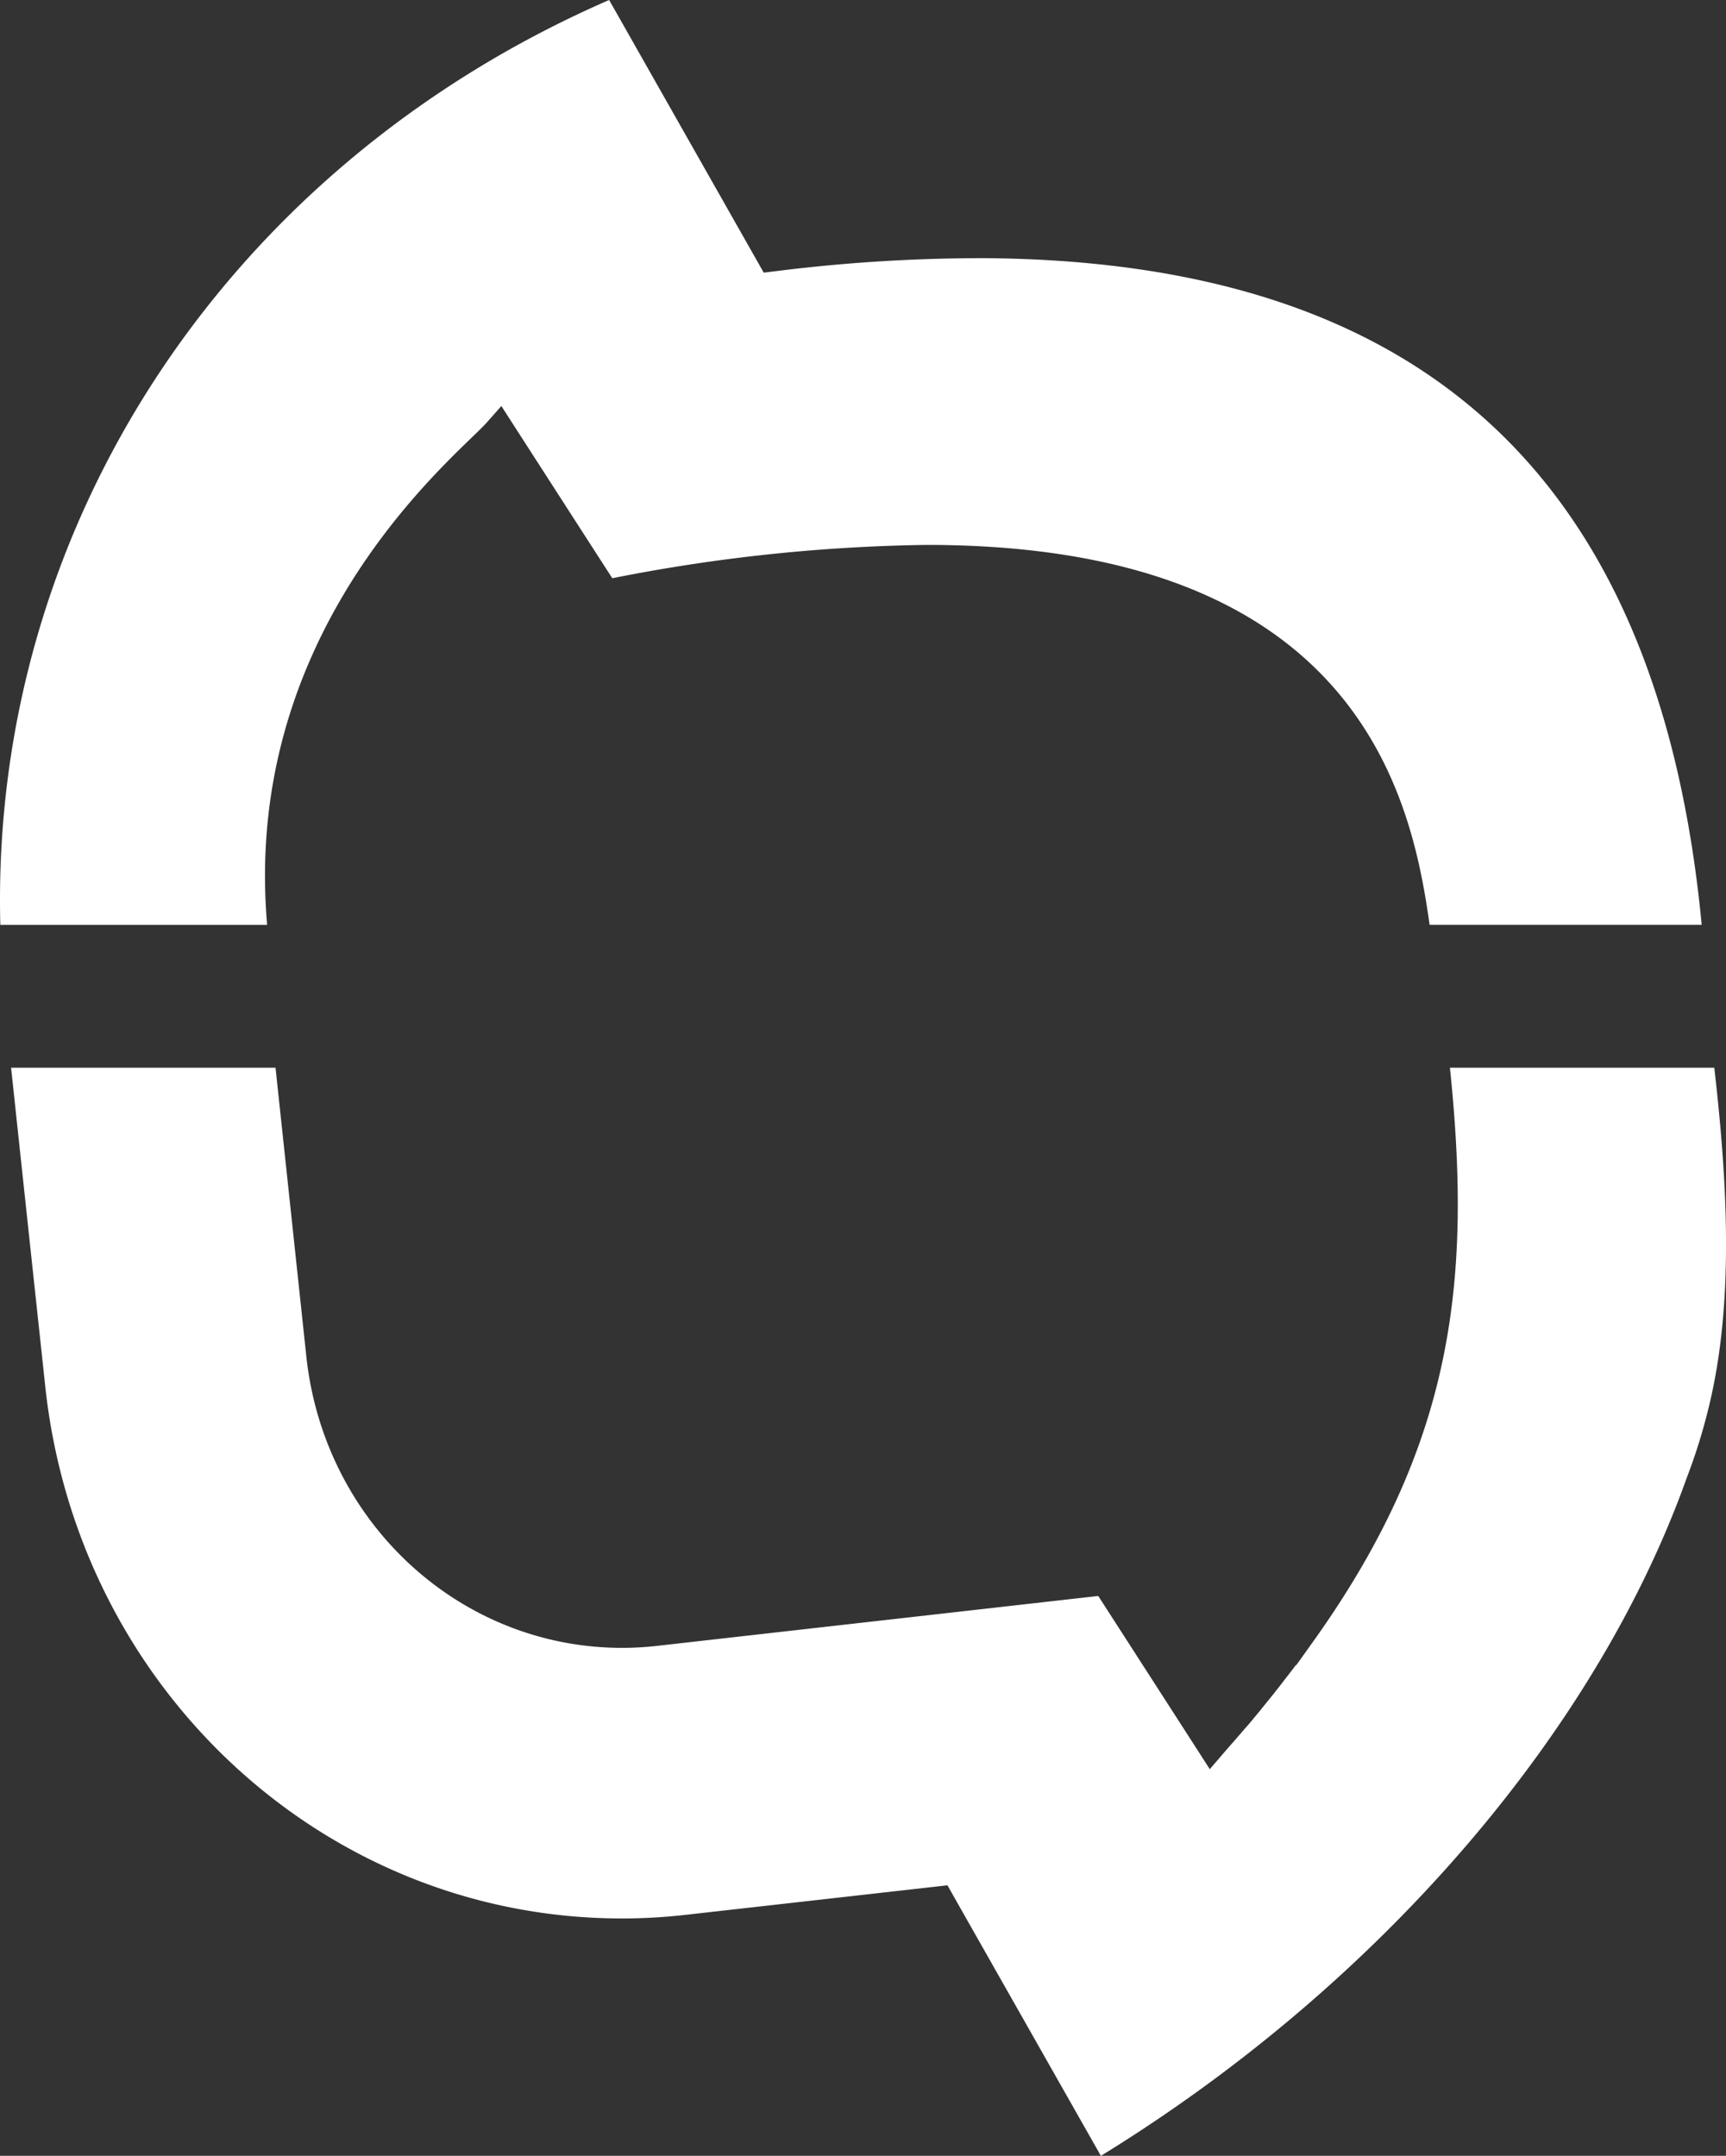 <?xml version="1.0" encoding="UTF-8"?>
<svg xmlns="http://www.w3.org/2000/svg" width="157.842" height="197.161" viewBox="0 0 157.842 197.161">
  <rect x="0" y="0" width="157.842" height="197.161" fill="#333333" stroke="none"/>
  <g id="Group_16" data-name="Group 16" transform="translate(-1493.579 -7703.9)">
    <path id="Path_9" data-name="Path 9" d="M153.8,83.959a52.168,52.168,0,0,0,1.975-6.4c2.359-9.7,1.623-20.987.482-30.945H132.081c2.007,19.4.411,34.427-12.555,52.55l-1.5,2.095-.016-.034c-.065.086-.13.172-.2.26l-.1.134-.165.216-.079.1-.049.065-.02.023-.065.09-.157.2-.122.155-.112.147-.248.323-.128.168-.13.165-.134.165-.234.3-.124.159-.155.191-.112.138-.124.155-.254.316-.126.155-.006.008-.049.063-.212.253-.041.052-.006.006-.073.1-.38.459-.13.155-.059.071-.063.077-.12.149-.262.31-.165.2-.006,0-.1.111-.012.015-.045.057-.094.1-.1.115-.148.174-.085.1-.028.038-.033.036-.132.147-.022.025-.11.124-.092.109-.128.151-.136.157-.134.151-.092.1-.173.2-.35.4-.144.168-1.322,1.538-1.1-1.711-2.8-4.349-6.3-9.782L59.554,99.493a28.2,28.2,0,0,1-3.171.18c-14.849,0-27.267-11.464-28.884-26.668L24.683,46.616H.5Q1.906,59.784,3.324,72.951l.293,2.75c2.955,27.776,25.628,48.719,52.738,48.719a51.564,51.564,0,0,0,5.817-.329l22.97-2.591.988-.113.5.886,13.531,23.857c25.345-15.572,45.335-38.719,53.635-62.171" transform="translate(1494.093 7754.932)" fill="#fff" fill-rule="evenodd"></path>
    <path id="Path_10" data-name="Path 10" d="M89.207,23.612a151.627,151.627,0,0,0-18.363,1.2l-1,.124-.508-.894L55.706,0C20.771,15.2-.907,48.149.029,84.581h24.4c-2.107-24.433,13.5-39.529,18.715-44.571.622-.6,1.117-1.081,1.379-1.378l1.326-1.5,1.086,1.688c1.56,2.426,7.244,11.247,9.059,14.062a157.728,157.728,0,0,1,28.742-3.048c39.651,0,44.392,23.321,46,34.743h24.883c-3.913-41.021-25.654-60.967-66.416-60.969" transform="translate(1493.579 7703.9)" fill="#fff"></path>
  </g>
</svg>
